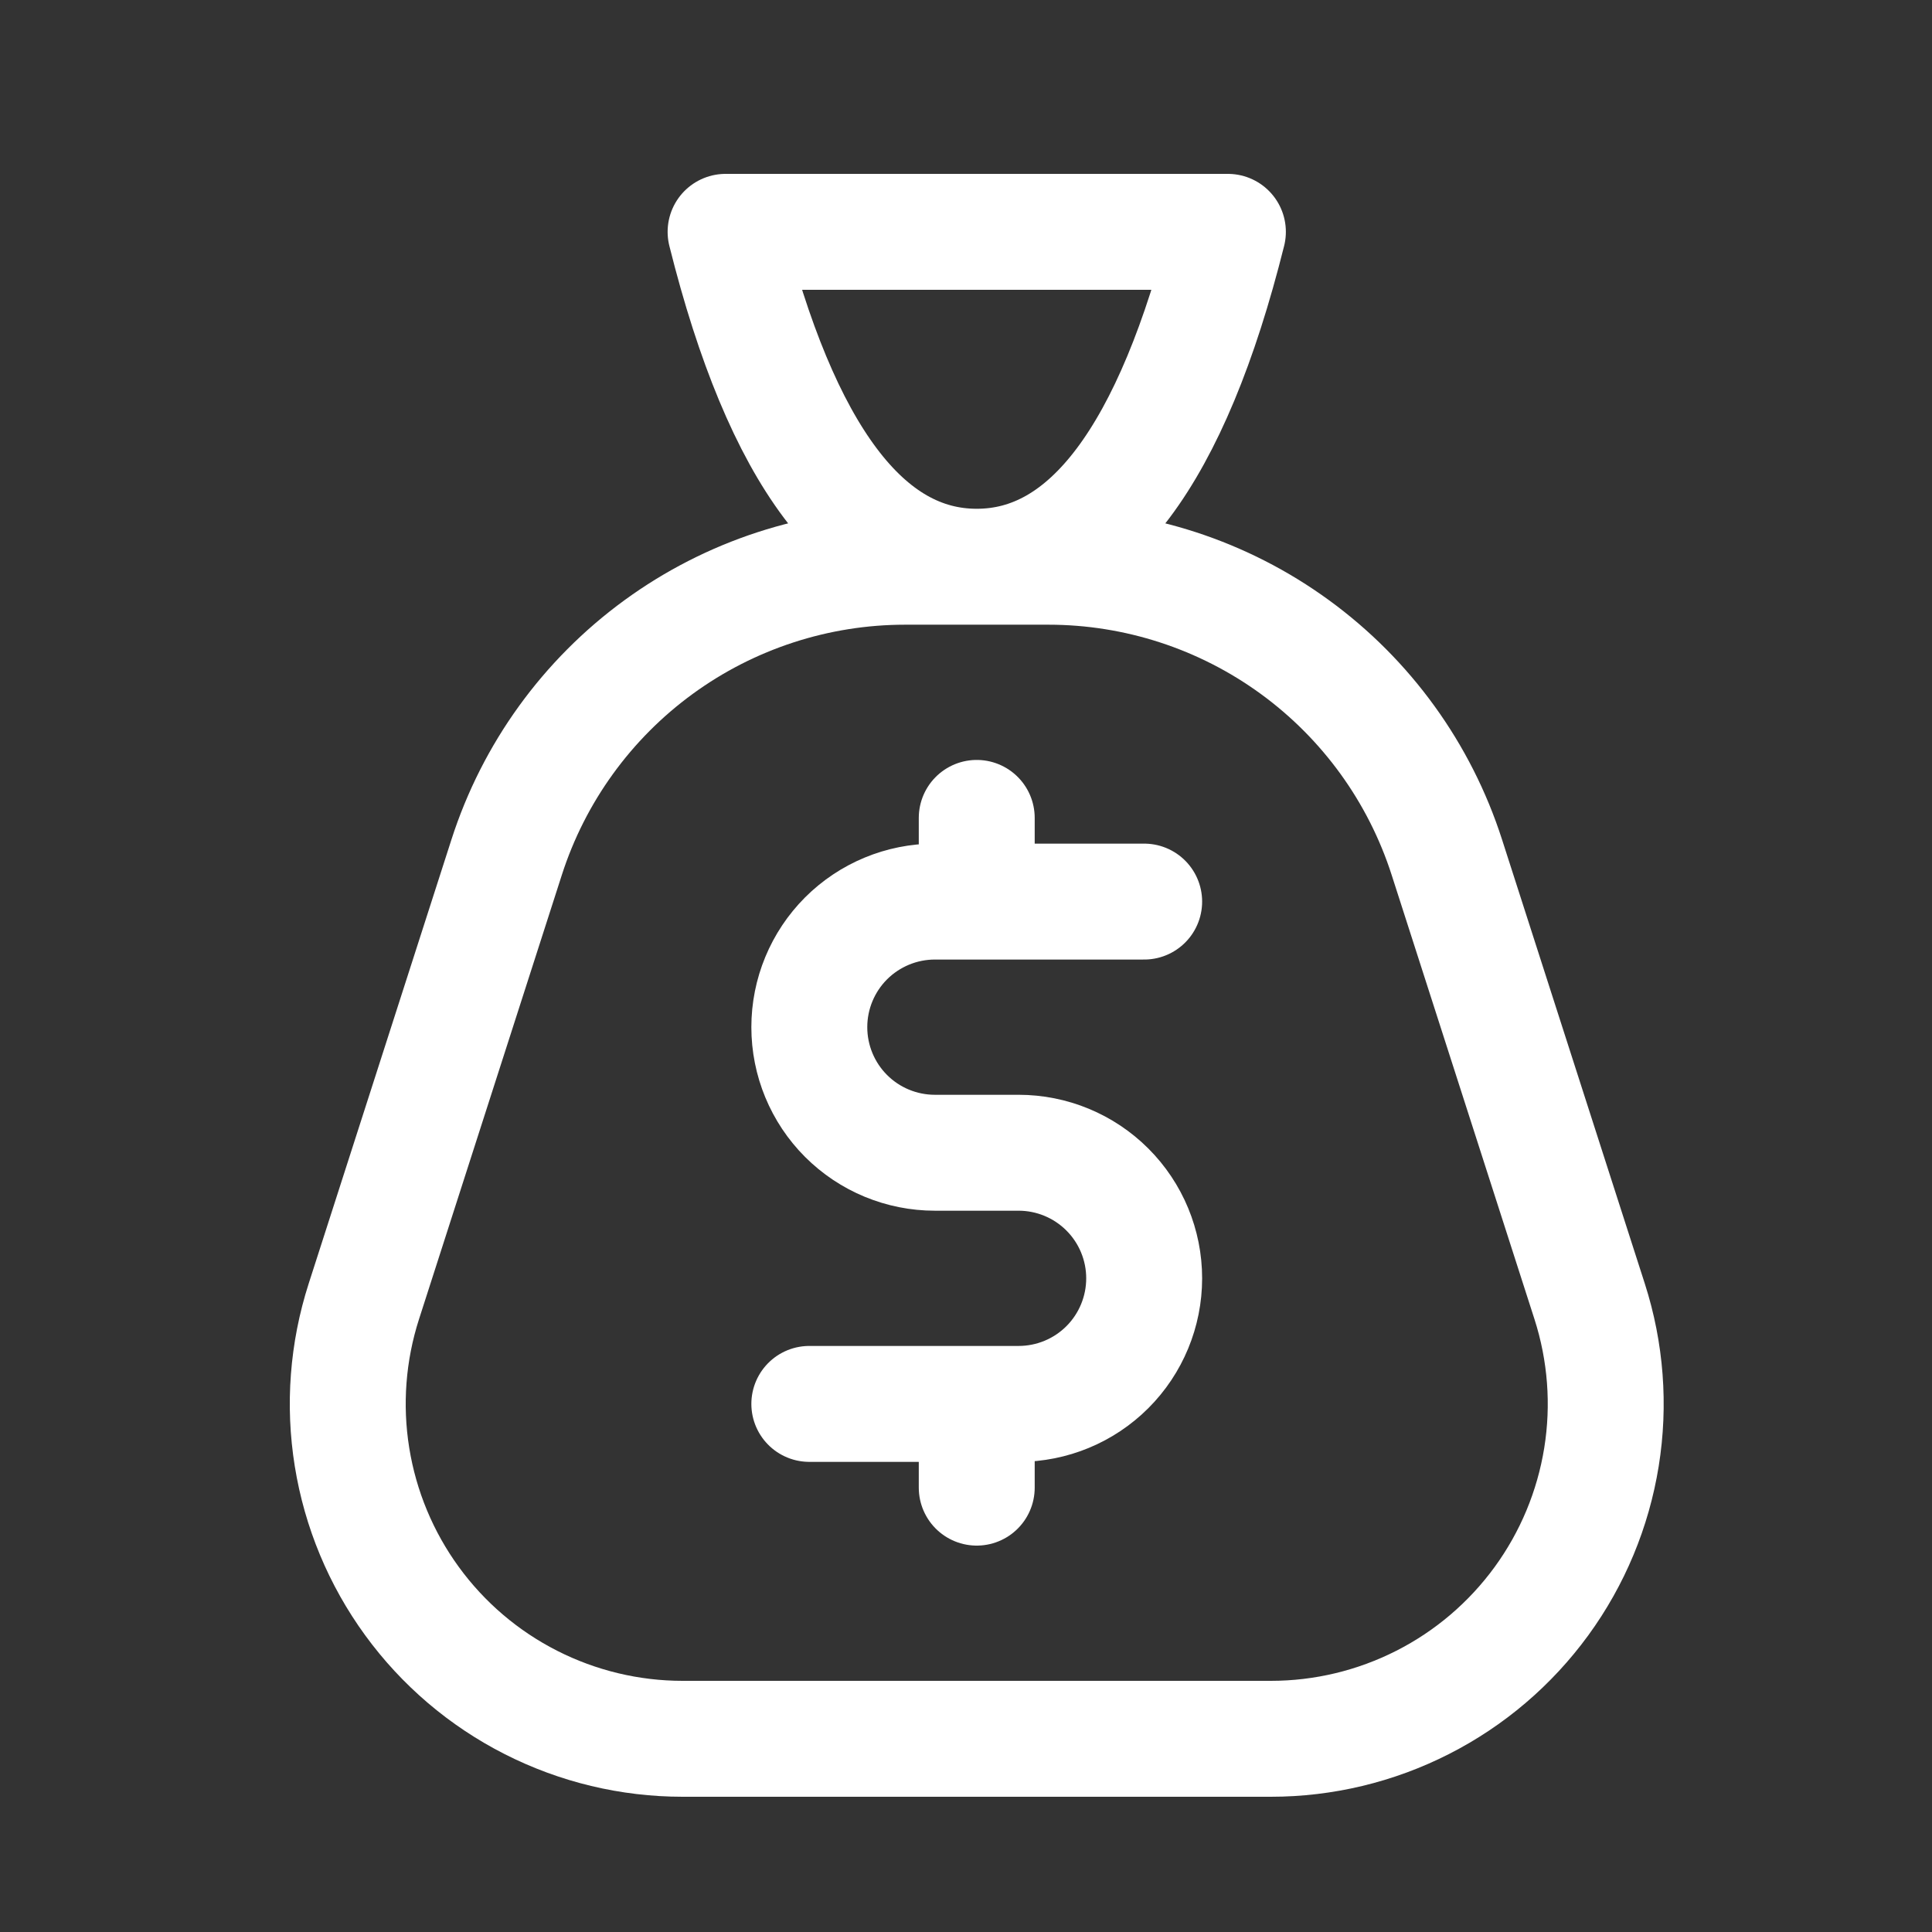 <svg width="50" height="50" viewBox="0 0 50 50" fill="none" xmlns="http://www.w3.org/2000/svg">
<rect x="0" y="0" width="50" height="50" fill="#333333" stroke="none"/>
<path d="M29.611 23.333H24.195C23.333 23.333 22.506 23.676 21.896 24.285C21.287 24.895 20.945 25.721 20.945 26.583C20.945 27.445 21.287 28.272 21.896 28.881C22.506 29.491 23.333 29.833 24.195 29.833H26.361C27.223 29.833 28.05 30.176 28.659 30.785C29.269 31.395 29.611 32.221 29.611 33.083C29.611 33.945 29.269 34.772 28.659 35.382C28.05 35.991 27.223 36.333 26.361 36.333H20.945M25.278 21.167V23.333M25.278 36.333V38.5" stroke="white" stroke-width="3" stroke-linecap="round" stroke-linejoin="round"/>
<path d="M17.666 45H32.889C34.255 45 35.601 44.677 36.818 44.058C38.035 43.44 39.088 42.542 39.893 41.438C40.697 40.335 41.229 39.057 41.446 37.709C41.663 36.361 41.558 34.981 41.14 33.681L37.444 22.185C36.742 20.001 35.365 18.097 33.512 16.746C31.658 15.395 29.424 14.667 27.13 14.667H23.425C21.132 14.667 18.897 15.395 17.044 16.746C15.191 18.097 13.814 20.001 13.112 22.185L9.416 33.681C8.998 34.981 8.893 36.361 9.11 37.709C9.327 39.057 9.859 40.335 10.663 41.438C11.467 42.542 12.521 43.44 13.738 44.058C14.955 44.677 16.301 45 17.666 45ZM31.778 6C30.333 11.778 28.167 14.667 25.278 14.667C22.389 14.667 20.222 11.778 18.778 6H31.778Z" stroke="white" stroke-width="3" stroke-linecap="round" stroke-linejoin="round"/>
</svg>
